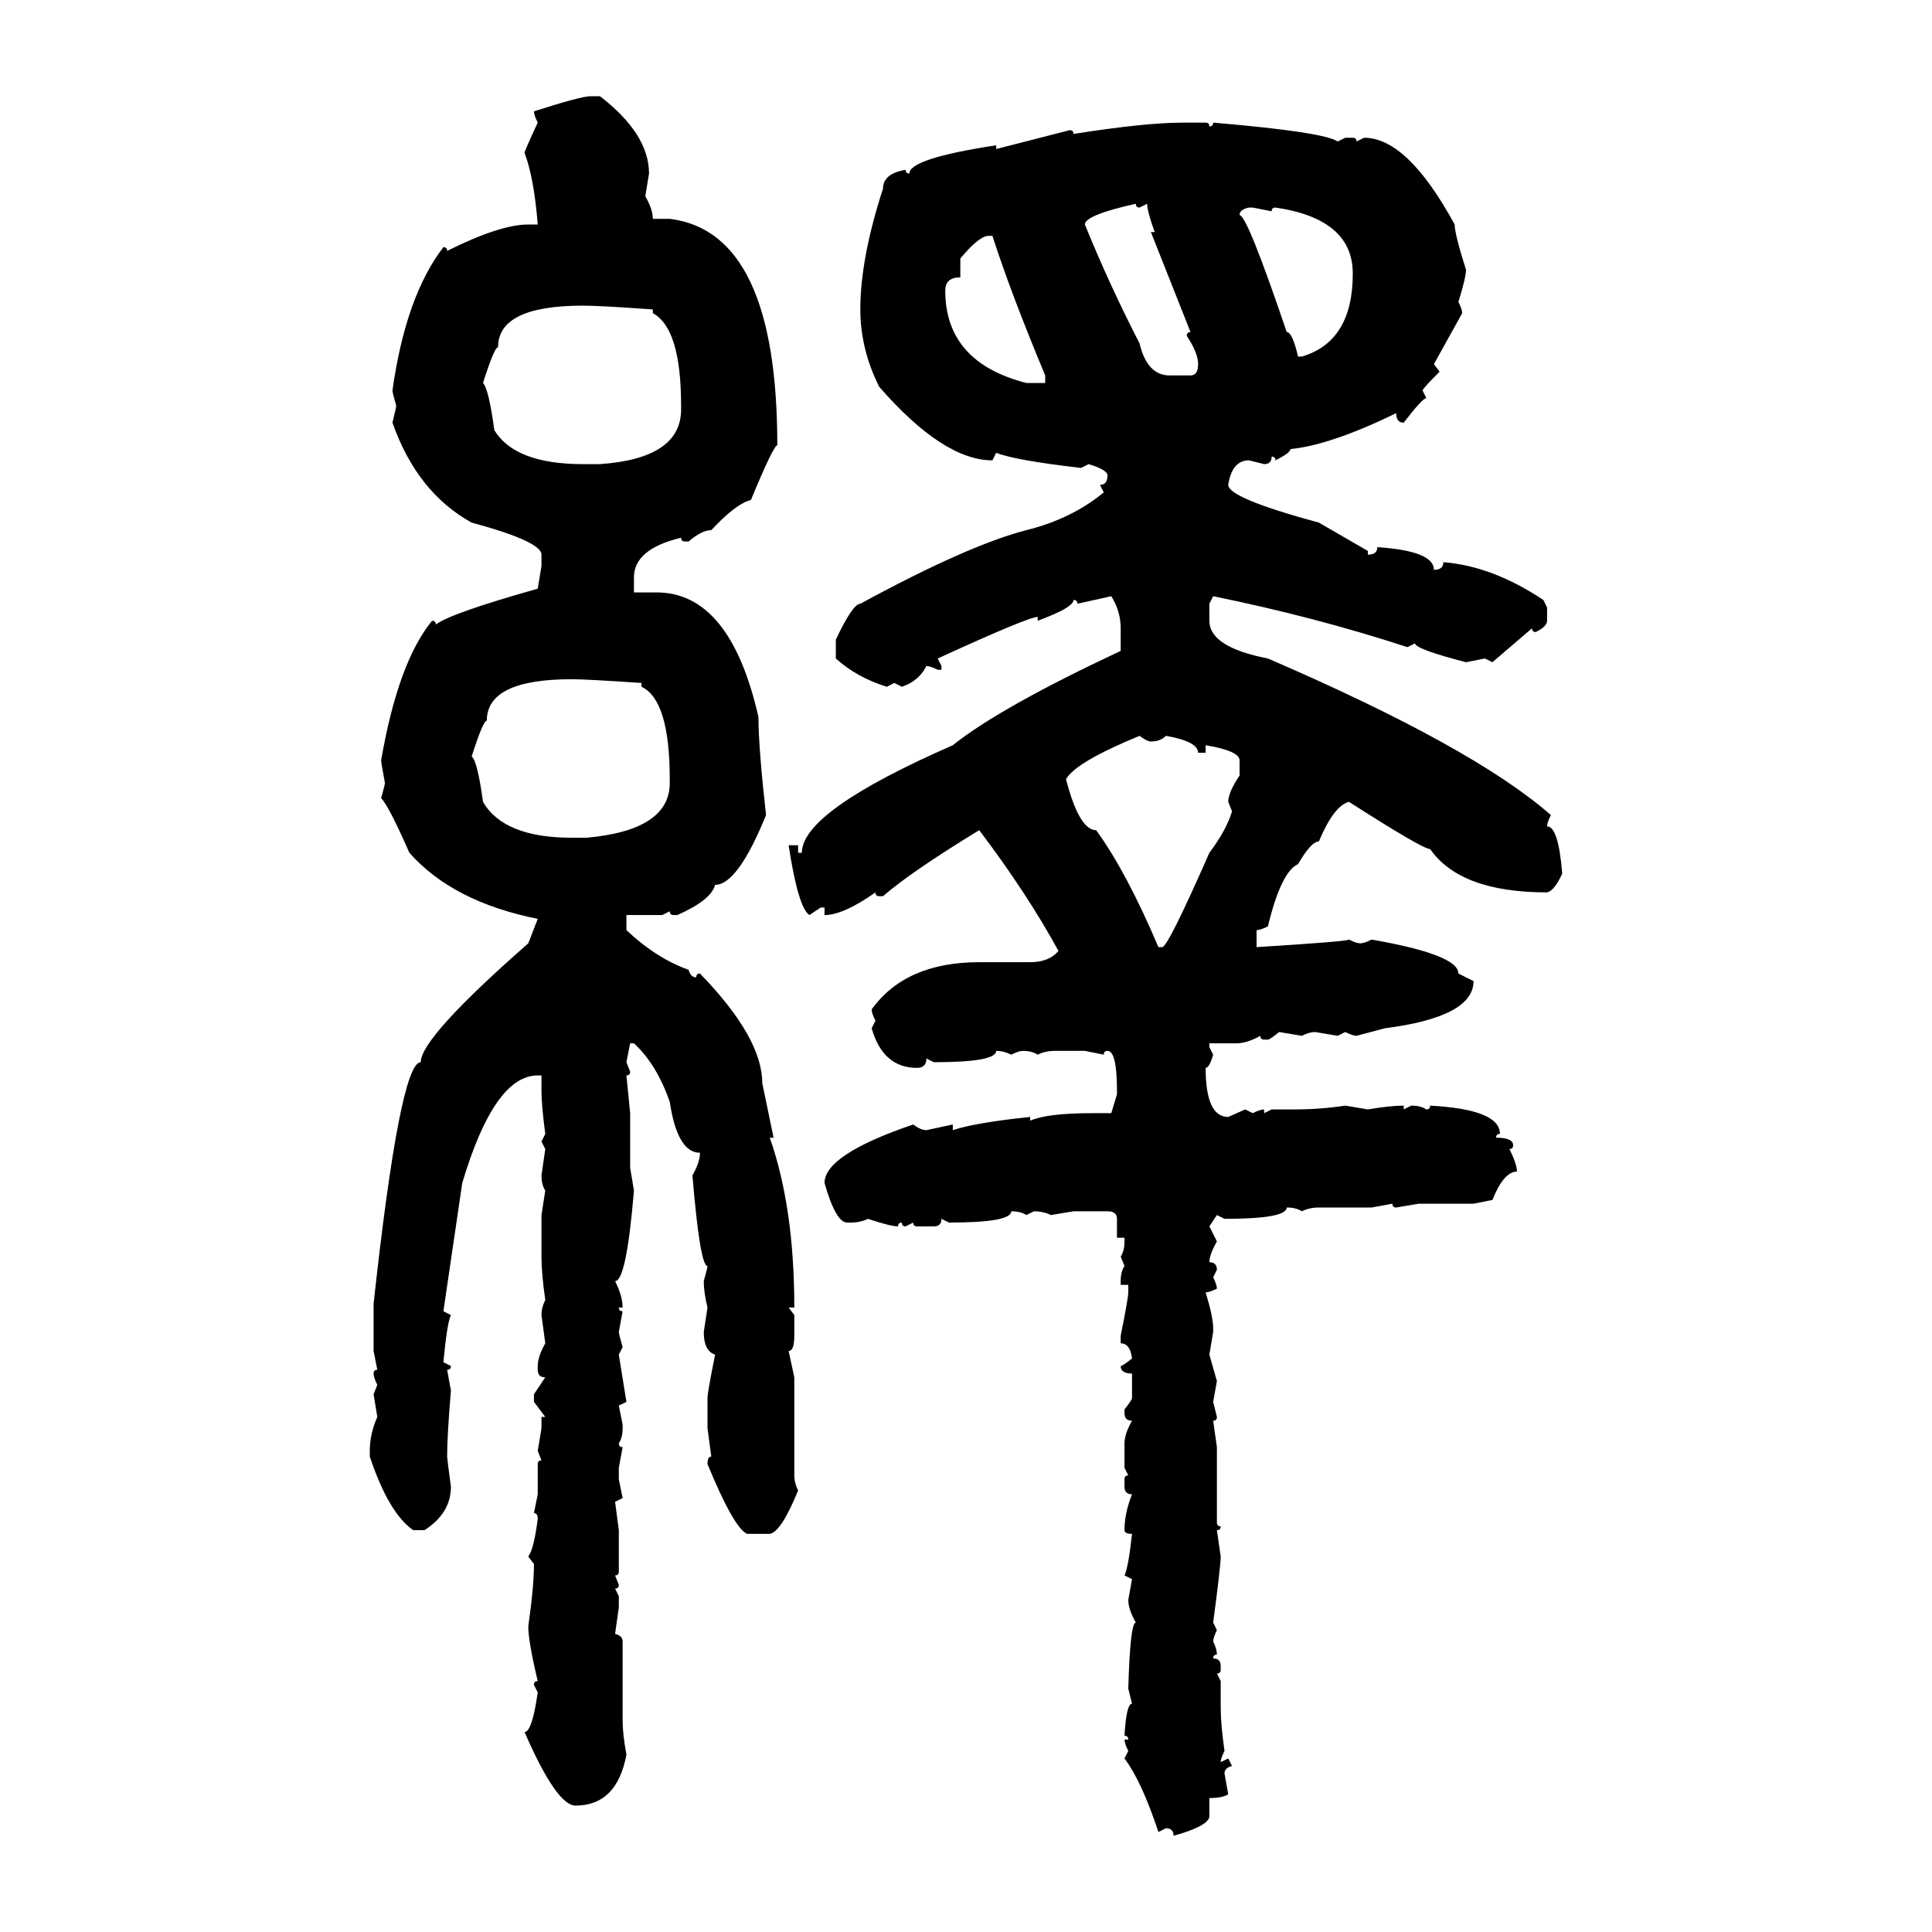 <svg xmlns="http://www.w3.org/2000/svg" xmlns:xlink="http://www.w3.org/1999/xlink" width="300" height="300"><path d="M91.70 14.94L91.70 14.94L93.16 14.94Q100.78 20.80 100.78 26.95L100.78 26.95L100.20 30.47Q101.37 32.52 101.37 33.98L101.37 33.98L104.00 33.98Q120.70 36.04 120.70 69.14L120.70 69.14Q120.12 69.14 116.60 77.64L116.60 77.64Q114.26 78.22 110.45 82.32L110.45 82.32Q108.98 82.32 106.93 84.08L106.93 84.08L106.35 84.08Q105.76 84.08 105.76 83.50L105.76 83.50Q98.44 85.25 98.44 89.65L98.44 89.65L98.44 91.99L101.95 91.99Q113.38 91.99 117.77 111.33L117.77 111.33Q117.77 116.02 118.95 126.56L118.95 126.56Q114.55 137.40 111.04 137.40L111.04 137.40Q110.45 139.75 105.18 142.09L105.18 142.09L104.59 142.09Q104.00 142.09 104.00 141.50L104.00 141.50L102.83 142.09L97.27 142.09L97.27 144.43Q101.95 148.83 106.93 150.59L106.93 150.59Q107.23 151.76 108.11 151.76L108.11 151.76Q108.11 151.17 108.69 151.17L108.69 151.17Q118.36 161.13 118.36 168.16L118.36 168.16L120.12 176.66L119.53 176.66Q123.34 187.50 123.34 203.03L123.34 203.03L122.46 203.03L123.34 204.20L123.34 207.42Q123.34 209.77 122.46 209.77L122.46 209.77L123.34 213.87L123.34 229.10Q123.34 230.27 123.93 231.45L123.93 231.45Q121.29 237.89 119.53 238.18L119.53 238.18L116.02 238.18Q113.96 237.30 109.86 227.34L109.86 227.34Q109.86 226.17 110.45 226.17L110.45 226.17L109.86 221.78L109.86 217.09Q109.86 216.21 111.04 210.35L111.04 210.35Q109.28 209.77 109.28 206.84L109.28 206.84L109.86 203.03Q109.28 200.68 109.28 198.93L109.28 198.93Q109.86 196.88 109.86 196.58L109.86 196.58Q108.69 196.58 107.52 182.52L107.52 182.52Q108.69 180.47 108.69 179.00L108.69 179.00Q105.18 179.00 104.00 171.09L104.00 171.09Q101.95 165.23 98.44 162.01L98.44 162.01L97.85 162.01L97.27 164.94L97.85 166.41Q97.85 166.99 97.27 166.99L97.27 166.99L97.85 172.85L97.85 181.35L98.44 184.86Q97.27 198.93 95.51 198.93L95.51 198.93Q96.68 201.27 96.68 203.03L96.68 203.03L96.09 203.03Q96.09 203.61 96.68 203.61L96.68 203.61L96.09 206.84Q96.09 207.13 96.68 209.18L96.68 209.18L96.09 210.35L97.27 217.68L96.09 218.26L96.68 221.19L96.68 221.78Q96.68 223.24 96.09 224.12L96.09 224.12Q96.09 224.71 96.68 224.71L96.68 224.71L96.09 227.93L96.09 229.69L96.68 232.62L95.51 233.20L96.09 237.60L96.09 244.04Q96.09 244.63 95.51 244.63L95.51 244.63L96.09 246.09Q96.09 246.68 95.51 246.68L95.51 246.68L96.09 247.85L96.09 249.61L95.51 253.71Q96.68 254.00 96.68 254.88L96.68 254.88L96.68 267.19Q96.68 269.24 97.27 272.46L97.27 272.46Q95.80 280.37 89.36 280.37L89.36 280.37Q86.43 280.37 81.45 268.95L81.45 268.95Q82.62 268.95 83.50 262.79L83.50 262.79L82.91 261.62Q82.91 261.04 83.50 261.04L83.50 261.04Q82.03 254.88 82.03 252.54L82.03 252.54Q82.91 246.39 82.91 242.87L82.91 242.87L82.03 241.70Q82.91 240.53 83.50 235.84L83.50 235.84Q83.50 234.96 82.91 234.96L82.91 234.96L83.50 232.03L83.50 227.34Q83.50 226.76 84.08 226.76L84.08 226.76L83.50 225.29L84.08 221.78L84.08 220.02L84.67 220.02L82.91 217.68L82.91 216.50L84.67 213.87Q83.50 213.87 83.50 212.70L83.50 212.70L83.50 212.11Q83.50 210.64 84.67 208.59L84.67 208.59L84.08 204.20Q84.08 203.03 84.67 201.86L84.67 201.86Q84.08 197.75 84.08 195.12L84.08 195.12L84.08 188.67L84.67 184.86Q84.08 183.98 84.08 182.52L84.08 182.52L84.67 178.42L84.08 177.25L84.67 176.07Q84.08 171.68 84.08 169.34L84.08 169.34L84.08 166.99L83.50 166.99Q76.76 166.99 71.78 183.69L71.78 183.69L68.85 203.61L70.02 204.20Q69.43 205.37 68.85 211.52L68.85 211.52L70.02 212.11Q70.02 212.70 69.43 212.70L69.43 212.70L70.02 215.92Q69.43 222.95 69.43 226.17L69.43 226.17Q69.43 226.46 70.02 230.86L70.02 230.86Q70.02 234.96 65.92 237.60L65.92 237.60L64.16 237.60Q60.35 234.96 57.42 226.17L57.42 226.17L57.42 225.29Q57.42 222.66 58.59 220.02L58.59 220.02L58.01 216.50L58.59 215.04Q58.01 213.87 58.01 213.28L58.01 213.28Q58.01 212.70 58.59 212.70L58.59 212.70L58.01 209.77L58.01 202.44Q62.11 164.94 65.33 164.94L65.33 164.94Q65.33 161.13 82.03 146.48L82.03 146.48L83.50 142.68Q70.31 140.04 63.57 132.42L63.57 132.42Q60.35 125.10 59.18 123.93L59.18 123.93Q59.77 121.88 59.77 121.58L59.77 121.58Q59.18 118.36 59.18 118.07L59.18 118.07Q61.82 102.83 67.09 96.39L67.09 96.39Q67.68 96.39 67.68 96.97L67.68 96.97Q70.02 95.21 83.50 91.41L83.50 91.41L84.08 87.89L84.08 86.13Q84.08 84.08 73.24 81.15L73.24 81.15Q64.75 76.46 60.94 65.63L60.94 65.63Q61.52 63.28 61.52 62.99L61.52 62.99Q60.94 60.94 60.94 60.64L60.94 60.64Q62.99 46.00 68.85 38.38L68.85 38.38Q69.43 38.38 69.43 38.96L69.43 38.96Q77.64 34.86 82.03 34.86L82.03 34.86L83.50 34.86Q82.91 27.54 81.45 23.73L81.45 23.73Q81.45 23.44 83.50 19.04L83.50 19.04Q82.91 17.87 82.91 17.29L82.91 17.29Q90.23 14.94 91.70 14.94ZM183.69 19.04L183.69 19.04L187.21 19.04Q187.79 19.04 187.79 19.63L187.79 19.63Q188.38 19.63 188.38 19.04L188.38 19.04Q205.66 20.51 207.71 21.97L207.71 21.97L208.89 21.39L210.06 21.39Q210.64 21.39 210.64 21.97L210.64 21.97L211.82 21.39Q218.55 21.39 225.88 34.86L225.88 34.86Q225.88 36.33 227.64 41.89L227.64 41.89Q227.64 43.07 226.46 46.88L226.46 46.88Q227.05 48.05 227.05 48.63L227.05 48.63L222.66 56.54L223.54 57.71Q220.90 60.35 220.90 60.64L220.90 60.64L221.48 61.82Q220.90 61.82 217.97 65.63L217.97 65.63Q216.80 65.63 216.80 64.16L216.80 64.16Q206.54 69.14 200.39 69.73L200.39 69.73Q200.39 70.31 198.05 71.48L198.05 71.48Q198.05 70.90 197.46 70.90L197.46 70.90Q197.46 72.07 196.29 72.07L196.29 72.07L193.95 71.48Q191.31 71.48 190.72 75.29L190.72 75.29Q190.72 77.34 204.79 81.15L204.79 81.15L212.40 85.55L212.40 86.13Q213.87 86.13 213.87 84.96L213.87 84.96Q222.66 85.55 222.66 88.48L222.66 88.48Q224.12 88.48 224.12 87.30L224.12 87.30Q231.74 87.89 239.65 93.16L239.65 93.16L240.23 94.34L240.23 96.39Q240.23 97.27 238.48 98.14L238.48 98.14Q237.89 98.14 237.89 97.56L237.89 97.56L231.74 102.83L230.57 102.25L227.64 102.83Q219.73 100.78 219.73 99.90L219.73 99.90L218.55 100.49Q204.20 95.80 188.38 92.58L188.38 92.58L187.79 93.75L187.79 96.39Q187.79 100.49 196.88 102.25L196.88 102.25Q228.81 116.02 240.82 126.56L240.82 126.56Q240.23 127.73 240.23 128.32L240.23 128.32Q241.99 128.32 242.58 135.64L242.58 135.64Q241.41 138.28 240.23 138.57L240.23 138.57Q226.76 138.57 222.07 131.84L222.07 131.84Q220.90 131.84 209.47 124.51L209.47 124.51Q207.13 125.10 204.79 130.66L204.79 130.66Q203.61 130.66 201.56 134.18L201.56 134.18Q198.93 135.35 196.88 143.85L196.88 143.85Q195.70 144.43 195.12 144.43L195.12 144.43L195.12 147.07Q209.18 146.19 209.47 145.90L209.47 145.90Q210.64 146.48 211.23 146.48L211.23 146.48Q211.82 146.48 212.99 145.90L212.99 145.90Q226.46 148.24 226.46 151.17L226.46 151.17L228.81 152.34Q228.81 157.91 215.04 159.67L215.04 159.67L210.64 160.84Q210.06 160.84 208.89 160.25L208.89 160.25L207.71 160.84L204.20 160.25Q203.32 160.25 202.15 160.84L202.15 160.84L198.63 160.25Q197.17 161.43 196.88 161.43L196.88 161.43L196.29 161.43Q195.70 161.43 195.70 160.84L195.70 160.84Q193.65 162.01 191.89 162.01L191.89 162.01L187.79 162.01L187.79 162.60L188.38 163.77Q187.79 165.82 187.21 165.82L187.21 165.82Q187.21 173.44 190.72 173.44L190.72 173.44L193.36 172.27L194.53 172.85Q195.70 172.27 196.29 172.27L196.29 172.27L196.29 172.85L197.46 172.27L200.98 172.27Q205.08 172.27 208.89 171.68L208.89 171.68L212.40 172.27Q215.92 171.68 217.97 171.68L217.97 171.68L217.97 172.27L219.14 171.68Q220.61 171.68 221.48 172.27L221.48 172.27Q222.07 172.27 222.07 171.68L222.07 171.68Q232.91 172.27 232.91 176.07L232.91 176.07Q232.32 176.07 232.32 176.66L232.32 176.66Q234.96 176.66 234.96 177.83L234.96 177.83Q234.96 178.42 234.38 178.42L234.38 178.42Q235.55 180.76 235.55 181.93L235.55 181.93Q233.50 181.93 231.74 186.33L231.74 186.33L228.81 186.91L220.31 186.91L216.80 187.50Q216.21 187.50 216.21 186.91L216.21 186.91L212.99 187.50L204.79 187.50Q203.32 187.50 202.15 188.09L202.15 188.09Q201.27 187.50 199.80 187.50L199.80 187.50Q199.80 189.26 190.14 189.26L190.14 189.26L188.96 188.67L187.79 190.43L188.96 192.77Q187.79 194.82 187.79 196.00L187.79 196.00Q188.96 196.00 188.96 197.17L188.96 197.17L188.38 198.34Q188.96 199.51 188.96 200.10L188.96 200.10Q187.79 200.68 187.21 200.68L187.21 200.68Q188.38 204.49 188.38 206.25L188.38 206.25L188.38 206.84L187.79 210.35L188.96 214.45L188.38 217.68L188.96 220.02Q188.96 220.61 188.38 220.61L188.38 220.61L188.96 224.71L188.96 236.43Q188.96 237.01 189.55 237.01L189.55 237.01Q189.55 237.60 188.96 237.60L188.96 237.60L189.55 241.70Q189.55 243.16 188.38 251.95L188.38 251.95L188.96 253.13Q188.38 254.30 188.38 254.88L188.38 254.88Q188.96 256.05 188.96 256.93L188.96 256.93Q188.38 256.93 188.38 257.52L188.38 257.52Q189.55 257.52 189.55 258.69L189.55 258.69L189.55 259.28Q189.55 259.86 188.96 259.86L188.96 259.86L189.55 261.04L189.55 265.14Q189.55 267.77 190.14 271.88L190.14 271.88Q189.55 273.05 189.55 273.63L189.55 273.63L190.72 273.05L191.31 274.22Q190.14 274.51 190.14 275.39L190.14 275.39L190.72 278.61Q189.84 279.20 187.79 279.20L187.79 279.20L187.79 282.13Q187.50 283.59 182.23 285.06L182.23 285.06Q182.23 283.89 181.05 283.89L181.05 283.89L179.88 284.47Q177.25 276.56 174.61 273.05L174.61 273.05L175.20 271.88Q174.61 270.70 174.61 270.12L174.61 270.12L175.20 270.12Q175.20 269.53 174.61 269.53L174.61 269.53Q174.90 264.55 175.78 264.55L175.78 264.55L175.20 262.21Q175.49 251.95 176.37 251.95L176.37 251.95Q175.20 249.90 175.20 248.44L175.20 248.44L175.78 245.21L174.61 244.63Q175.20 243.46 175.78 238.18L175.78 238.18Q174.61 238.18 174.61 237.60L174.61 237.60Q174.61 234.96 175.78 232.03L175.78 232.03Q174.61 232.03 174.61 230.86L174.61 230.86L174.61 229.69Q174.61 229.10 175.20 229.10L175.20 229.10L174.61 227.93L174.61 224.12Q174.61 222.66 175.78 220.61L175.78 220.61Q174.61 220.61 174.61 219.43L174.61 219.43L174.61 218.85Q175.78 217.38 175.78 217.09L175.78 217.09L175.78 213.28Q174.02 213.28 174.02 212.11L174.02 212.11Q174.32 212.11 175.78 210.94L175.78 210.94Q175.49 208.59 174.02 208.59L174.02 208.59L174.02 207.42Q175.20 201.56 175.20 200.68L175.20 200.68L175.20 199.51L174.02 199.51L174.02 198.93Q174.02 197.46 174.61 196.58L174.61 196.58L174.02 195.12Q174.61 194.24 174.61 192.77L174.61 192.77L174.61 192.19L173.44 192.19L173.44 189.26Q173.44 188.09 171.97 188.09L171.97 188.09L166.70 188.09L163.18 188.67Q162.01 188.09 160.55 188.09L160.55 188.09L159.38 188.67Q158.50 188.09 157.03 188.09L157.03 188.09Q157.03 189.84 147.36 189.84L147.36 189.84L146.19 189.26Q146.19 190.43 145.02 190.43L145.02 190.43L142.38 190.43Q141.80 190.43 141.80 189.84L141.80 189.84L140.63 190.43Q140.04 190.43 140.04 189.84L140.04 189.84Q139.45 189.84 139.45 190.43L139.45 190.43Q138.28 190.43 134.77 189.26L134.77 189.26Q133.59 189.84 132.13 189.84L132.13 189.84L131.54 189.84Q129.79 189.84 128.03 183.69L128.03 183.69Q128.03 179.30 141.80 174.61L141.80 174.61Q142.97 175.49 143.85 175.49L143.85 175.49L147.95 174.61L147.95 175.49Q151.46 174.32 159.96 173.44L159.96 173.44L159.96 174.02Q162.60 172.85 169.63 172.85L169.63 172.85L172.56 172.85L173.44 169.92L173.44 169.34Q173.44 163.18 171.97 163.18L171.97 163.18Q171.39 163.18 171.39 163.77L171.39 163.77L168.46 163.18L163.77 163.18Q162.30 163.18 161.13 163.77L161.13 163.77Q160.25 163.18 158.79 163.18L158.79 163.18Q158.20 163.18 157.03 163.77L157.03 163.77Q155.86 163.18 154.69 163.18L154.69 163.18Q154.69 164.94 145.02 164.94L145.02 164.94L143.85 164.36Q143.85 165.82 142.38 165.82L142.38 165.82Q137.11 165.82 135.35 159.67L135.35 159.67L135.94 158.50Q135.35 157.32 135.35 156.74L135.35 156.74Q140.63 149.41 152.05 149.41L152.05 149.41L159.96 149.41Q162.89 149.41 164.36 147.66L164.36 147.66Q159.38 138.57 152.05 128.91L152.05 128.91Q141.50 135.35 137.11 139.16L137.11 139.16L136.52 139.16Q135.94 139.16 135.94 138.57L135.94 138.57Q130.96 142.09 128.03 142.09L128.03 142.09L128.03 140.92L127.44 140.92L125.68 142.09Q123.93 140.92 122.46 131.25L122.46 131.25L123.93 131.25L123.93 132.42L124.51 132.42Q124.51 125.98 147.95 115.72L147.95 115.72Q155.27 109.86 174.02 101.07L174.02 101.07L174.02 97.56Q174.02 94.92 172.56 92.58L172.56 92.58L167.29 93.75Q167.29 93.16 166.70 93.16L166.70 93.16Q166.70 94.34 161.13 96.39L161.13 96.39L161.13 95.80Q159.67 95.80 145.61 102.25L145.61 102.25L146.19 103.42L146.19 104.00L145.61 104.00Q144.43 103.42 143.85 103.42L143.85 103.42Q142.68 105.76 140.04 106.64L140.04 106.64L138.87 106.05L137.70 106.64Q133.01 105.18 129.79 102.25L129.79 102.25L129.79 99.32Q132.42 93.75 133.59 93.75L133.59 93.75Q150.29 84.67 159.38 82.32L159.38 82.32Q166.41 80.57 171.39 76.46L171.39 76.46L170.80 75.29Q171.97 75.29 171.97 73.83L171.97 73.83Q171.97 72.95 169.04 72.07L169.04 72.07L167.87 72.66Q157.62 71.48 154.69 70.31L154.69 70.31L154.10 71.48Q146.48 71.48 136.52 60.06L136.52 60.06Q133.59 54.20 133.59 48.05L133.59 48.05Q133.59 40.14 137.11 29.30L137.11 29.30Q137.11 26.95 140.63 26.37L140.63 26.37Q140.63 26.95 141.21 26.95L141.21 26.95Q141.21 24.61 154.69 22.56L154.69 22.56L154.69 23.14L166.11 20.21Q166.70 20.21 166.70 20.80L166.70 20.80Q177.83 19.04 183.69 19.04ZM168.46 34.86L168.46 34.86Q172.27 44.24 176.95 53.32L176.95 53.32Q178.13 58.30 181.64 58.30L181.64 58.30L184.86 58.30Q186.04 58.30 186.04 56.54L186.04 56.54Q186.04 54.79 184.28 52.15L184.28 52.15Q184.28 51.56 184.86 51.56L184.86 51.56L178.71 36.04L179.30 36.04Q178.13 32.81 178.13 31.64L178.13 31.64L176.95 32.23Q176.37 32.23 176.37 31.64L176.37 31.64Q168.46 33.40 168.46 34.86ZM192.48 33.40L192.48 33.40Q193.65 33.40 199.80 51.56L199.80 51.56Q200.68 51.56 201.56 55.37L201.56 55.37L202.15 55.37Q210.06 53.03 210.06 42.48L210.06 42.48Q210.06 33.98 198.05 32.23L198.05 32.23Q197.46 32.23 197.46 32.81L197.46 32.81L194.53 32.23L193.95 32.23Q192.48 32.52 192.48 33.40ZM149.12 40.14L149.12 40.14L149.12 43.07Q146.78 43.07 146.78 45.12L146.78 45.12Q146.78 56.25 159.38 59.47L159.38 59.47L162.30 59.47L162.30 58.30Q157.03 45.70 154.10 36.62L154.10 36.62L153.52 36.62Q152.05 36.62 149.12 40.14ZM75 59.47L75 59.47Q75.88 60.35 76.76 66.80L76.76 66.80Q79.98 72.07 90.53 72.07L90.53 72.07L93.16 72.07Q105.76 71.19 105.76 63.57L105.76 63.57L105.76 62.99Q105.76 50.98 101.37 48.63L101.37 48.63L101.37 48.05Q93.16 47.46 90.53 47.46L90.53 47.46Q77.34 47.46 77.34 53.91L77.34 53.91Q76.76 53.91 75 59.47ZM73.24 117.48L73.24 117.48Q74.12 118.07 75 124.51L75 124.51Q78.22 130.08 88.77 130.08L88.77 130.08L91.11 130.08Q104.00 128.91 104.00 121.58L104.00 121.58L104.00 121.00Q104.00 108.69 99.61 106.64L99.61 106.64L99.61 106.05Q91.11 105.47 88.77 105.47L88.77 105.47Q75.59 105.47 75.59 111.91L75.59 111.91Q75 111.91 73.24 117.48ZM165.53 121.00L165.53 121.00Q167.58 128.91 170.21 128.91L170.21 128.91Q174.90 135.35 179.88 147.07L179.88 147.07L180.47 147.07Q181.35 147.07 187.79 132.42L187.79 132.42Q190.43 128.91 191.31 125.98L191.31 125.98L190.72 124.51Q190.72 123.05 192.48 120.41L192.48 120.41L192.48 118.07Q192.48 116.60 187.21 115.72L187.21 115.72L187.21 116.89L186.04 116.89Q186.04 115.14 181.05 114.26L181.05 114.26Q180.18 115.14 178.71 115.14L178.71 115.14Q178.13 115.14 176.95 114.26L176.95 114.26Q166.99 118.36 165.53 121.00Z"/></svg>
